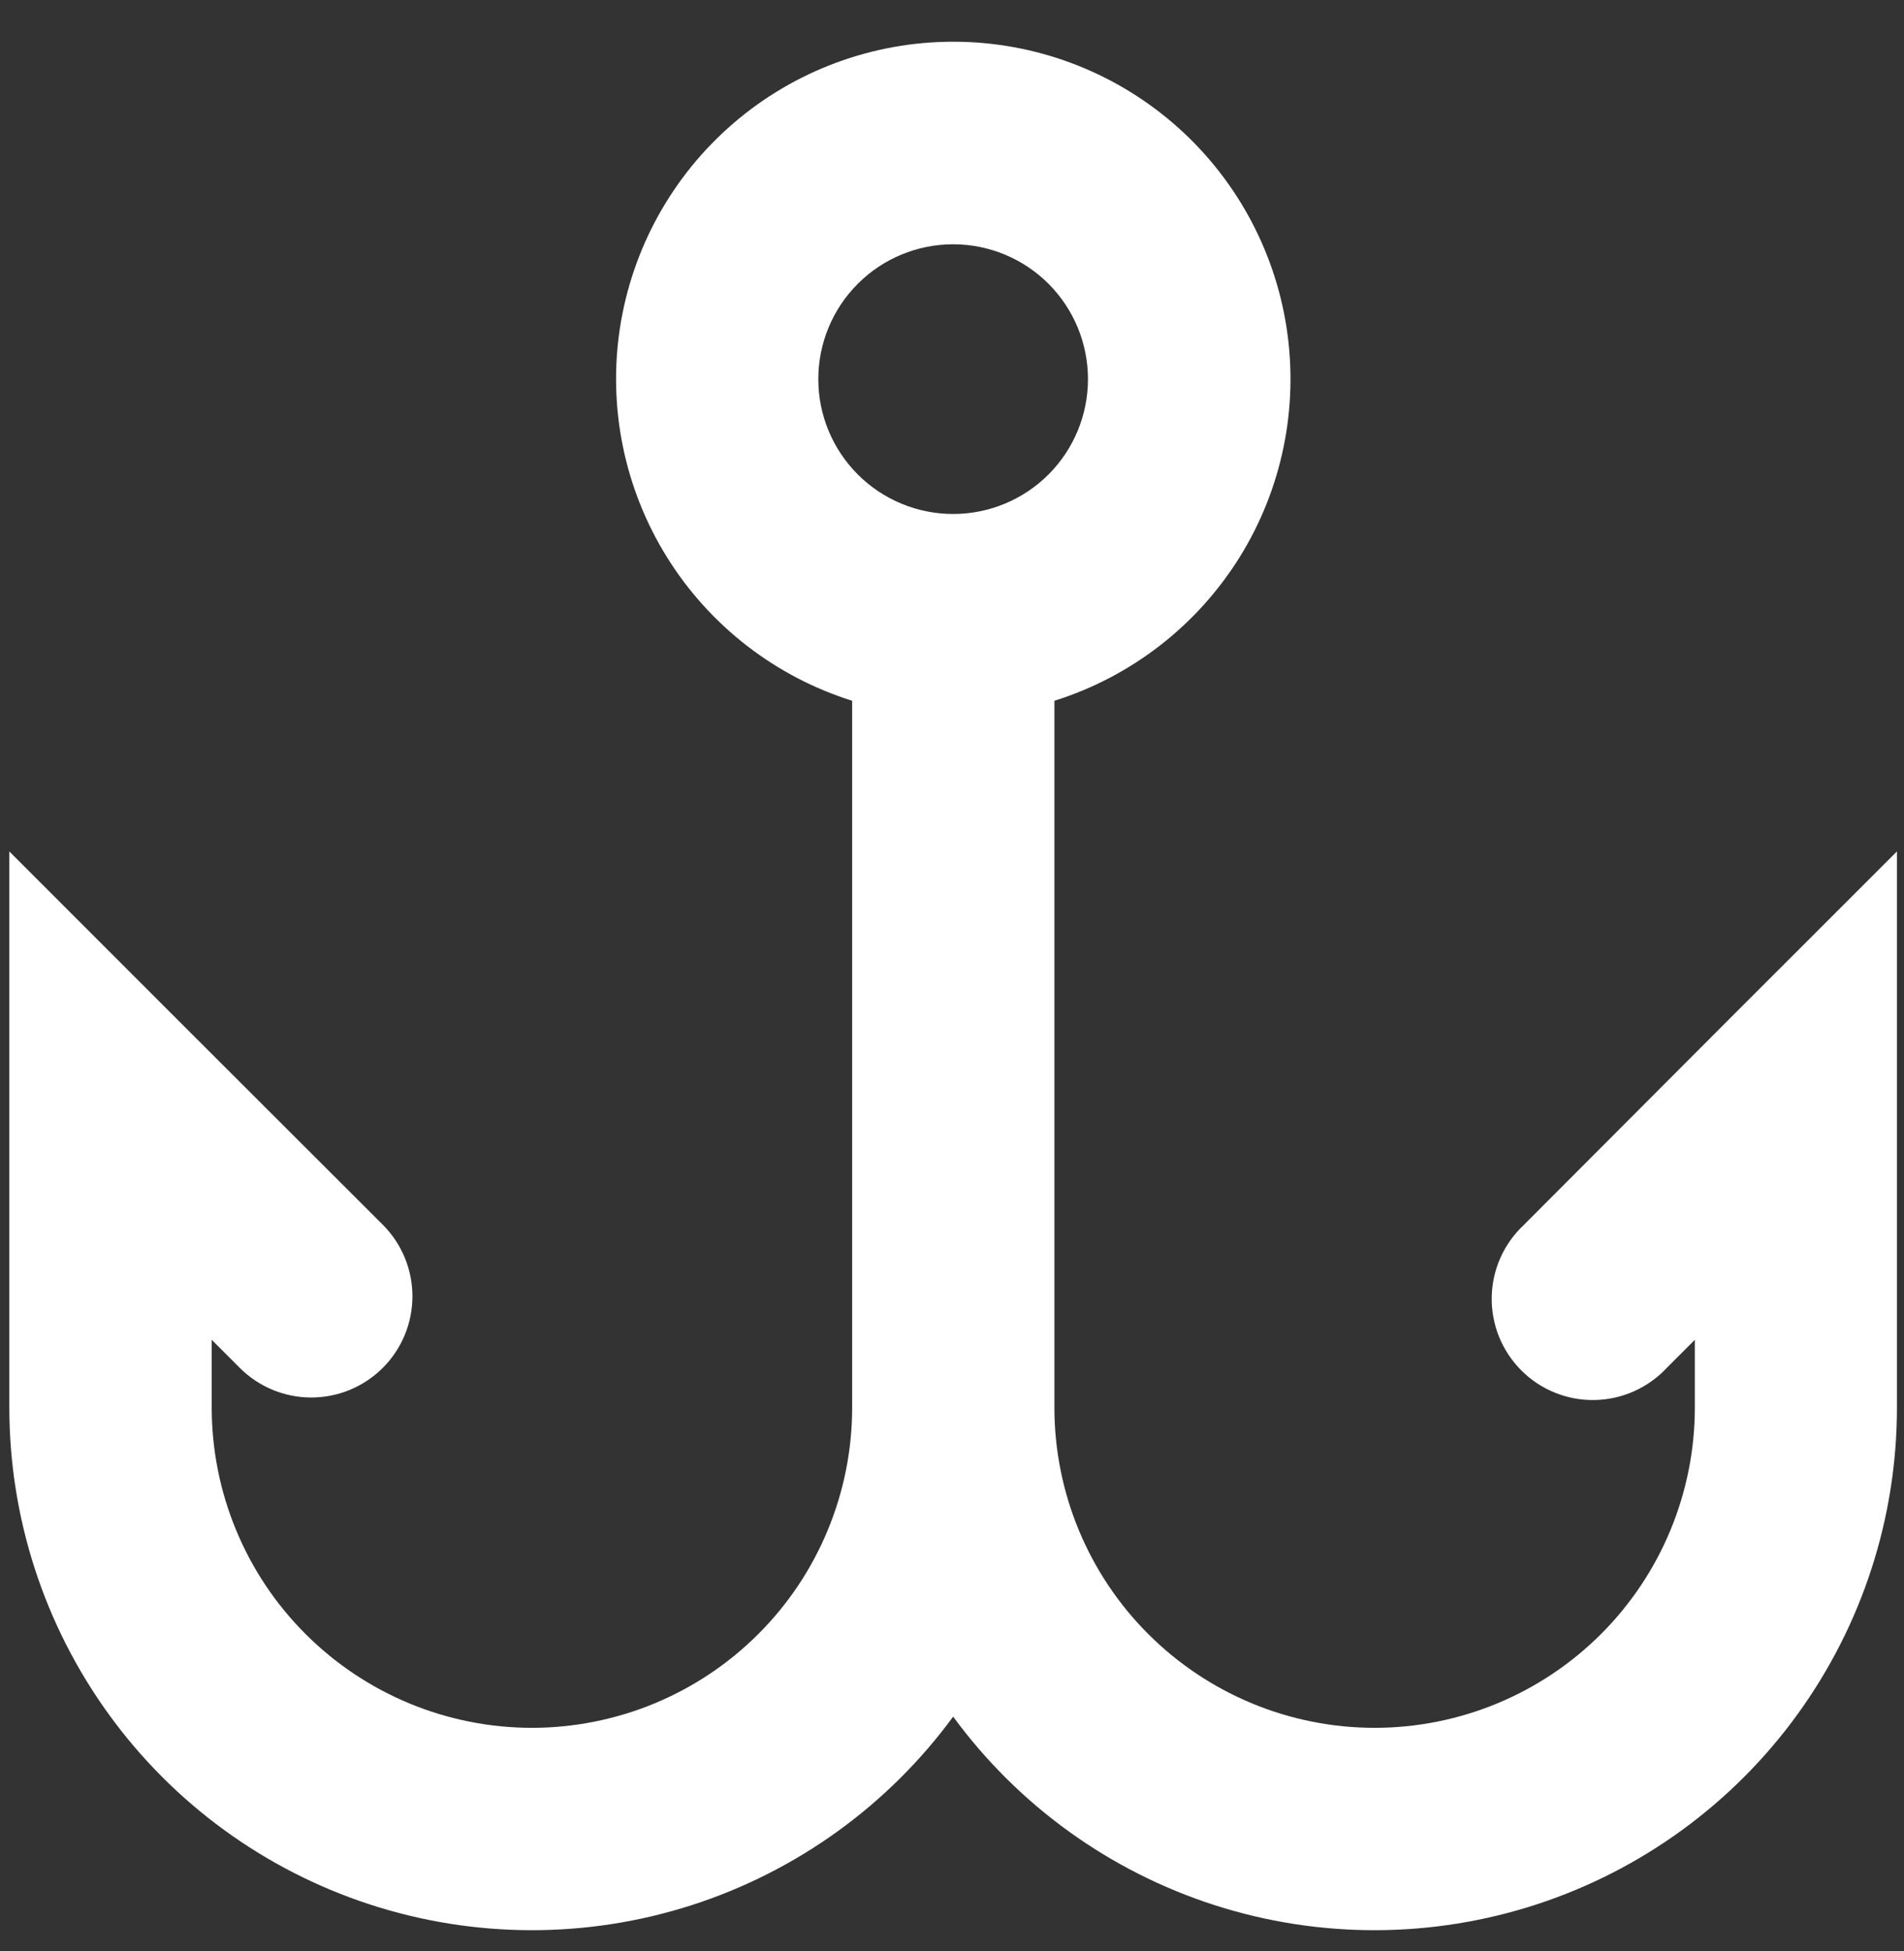 <svg xmlns="http://www.w3.org/2000/svg" fill="none" viewBox="0 0 41 42" height="42" width="41">
<rect x="0" y="0" width="41" height="42" fill="#333333" stroke="none"/>
<path fill="white" d="M40.848 30.3C40.849 32.672 40.1 34.983 38.708 36.904C37.316 38.825 35.353 40.256 33.099 40.994C30.845 41.732 28.415 41.739 26.157 41.014C23.898 40.288 21.927 38.868 20.525 36.955C19.122 38.868 17.151 40.288 14.893 41.014C12.635 41.739 10.205 41.732 7.951 40.994C5.697 40.256 3.733 38.825 2.342 36.904C0.95 34.983 0.201 32.672 0.201 30.3L0.201 18.33L3.917 22.046L8.243 26.366C8.652 26.775 8.881 27.329 8.881 27.906C8.881 28.484 8.652 29.038 8.243 29.447C7.835 29.855 7.281 30.085 6.703 30.085C6.125 30.085 5.571 29.855 5.163 29.447L4.559 28.843L4.559 30.3C4.559 31.206 4.737 32.102 5.084 32.939C5.43 33.776 5.938 34.536 6.579 35.176C7.219 35.816 7.979 36.324 8.816 36.671C9.652 37.017 10.549 37.196 11.455 37.196C12.36 37.196 13.257 37.017 14.093 36.671C14.93 36.324 15.69 35.816 16.33 35.176C16.971 34.536 17.479 33.776 17.825 32.939C18.172 32.102 18.35 31.206 18.35 30.3L18.35 15.086C16.695 14.566 15.281 13.47 14.364 11.998C13.447 10.525 13.087 8.773 13.35 7.058C13.614 5.343 14.482 3.779 15.799 2.649C17.115 1.519 18.793 0.898 20.528 0.898C22.263 0.898 23.94 1.519 25.257 2.649C26.573 3.779 27.442 5.343 27.705 7.058C27.968 8.773 27.609 10.525 26.692 11.998C25.774 13.47 24.36 14.566 22.705 15.086L22.705 30.3C22.705 32.129 23.432 33.883 24.725 35.176C26.018 36.469 27.772 37.196 29.601 37.196C31.43 37.196 33.183 36.469 34.477 35.176C35.77 33.883 36.496 32.129 36.496 30.3L36.496 28.843L35.892 29.447C35.693 29.66 35.453 29.832 35.185 29.951C34.918 30.07 34.63 30.134 34.338 30.139C34.045 30.145 33.755 30.091 33.484 29.981C33.212 29.872 32.966 29.709 32.76 29.502C32.553 29.295 32.39 29.049 32.28 28.778C32.171 28.506 32.117 28.216 32.122 27.924C32.127 27.631 32.191 27.343 32.31 27.076C32.429 26.809 32.601 26.568 32.815 26.369L37.132 22.043L40.848 18.329L40.848 30.3ZM17.621 8.162C17.621 7.392 17.927 6.653 18.472 6.109C19.016 5.564 19.755 5.259 20.525 5.259C21.295 5.259 22.033 5.564 22.578 6.109C23.122 6.653 23.428 7.392 23.428 8.162C23.428 8.932 23.122 9.67 22.578 10.215C22.033 10.759 21.295 11.065 20.525 11.065C19.755 11.065 19.016 10.759 18.472 10.215C17.927 9.67 17.621 8.932 17.621 8.162Z" clip-rule="evenodd" fill-rule="evenodd"></path>
</svg>
